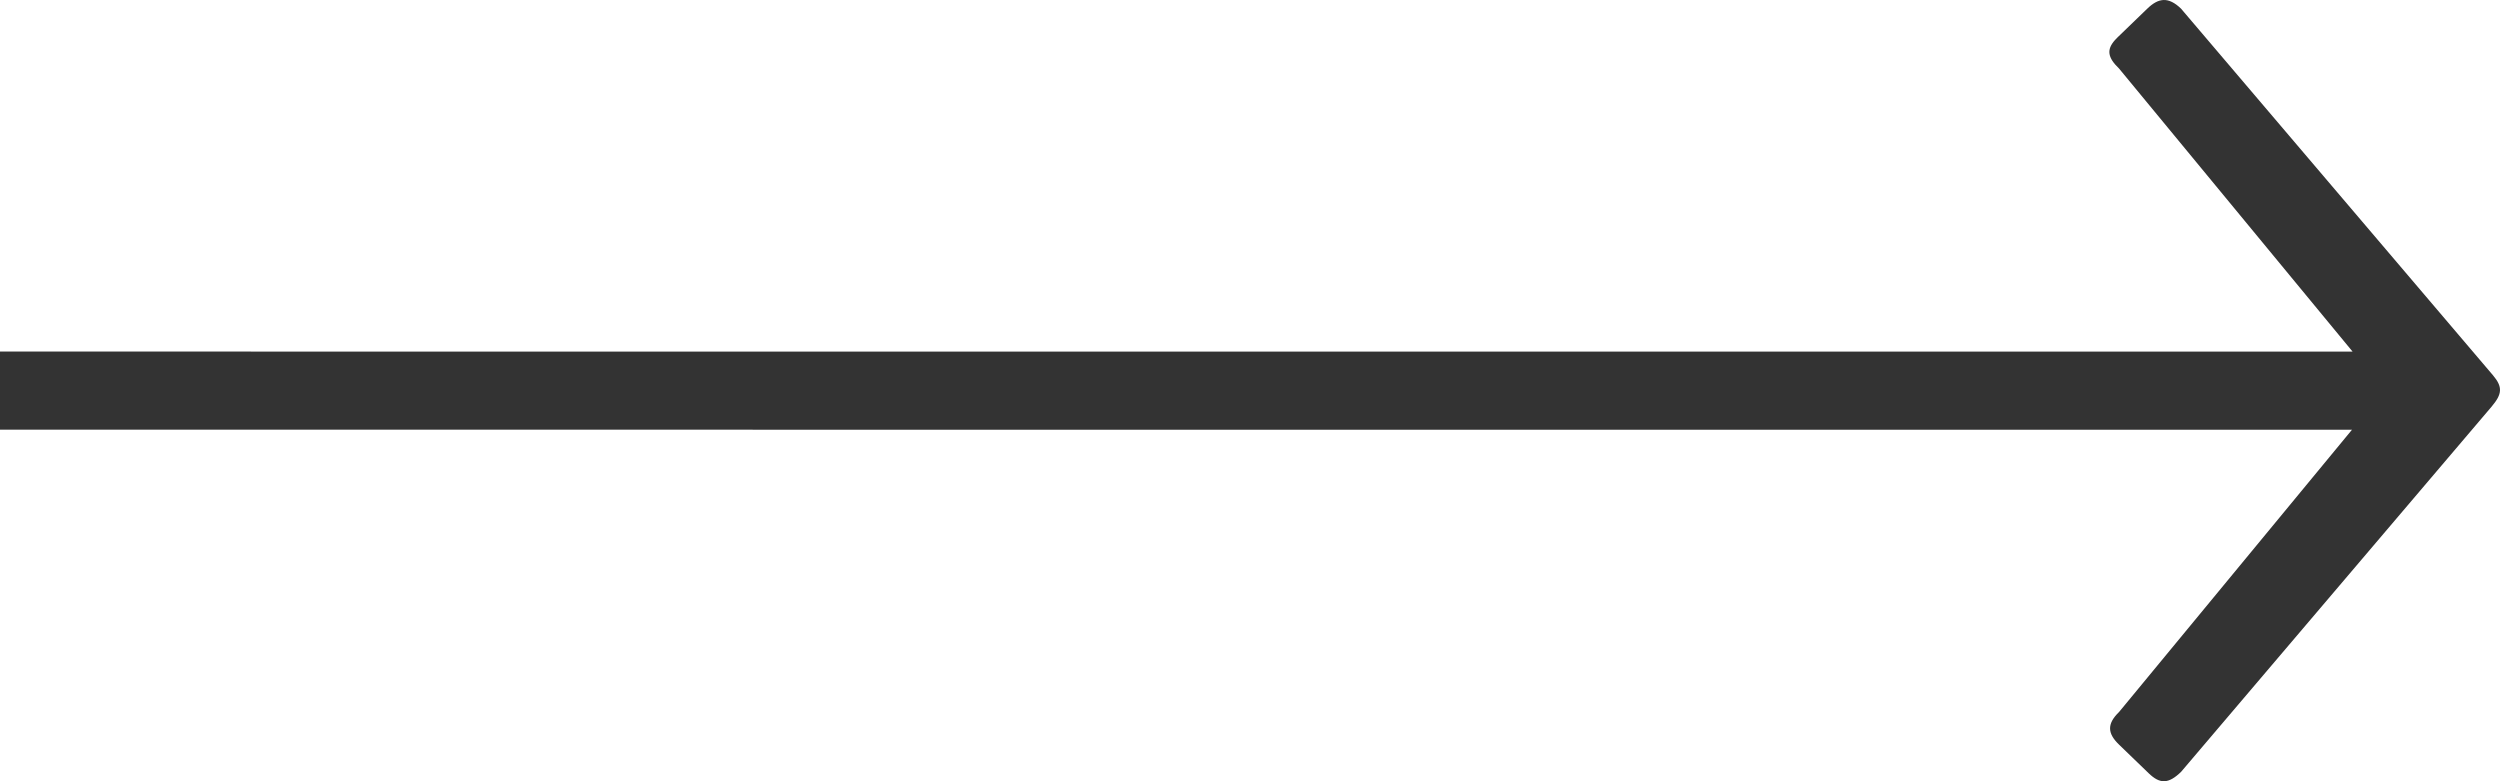 <?xml version="1.0" encoding="UTF-8"?>
<svg width="64px" height="20px" viewBox="0 0 64 20" version="1.1" xmlns="http://www.w3.org/2000/svg" xmlns:xlink="http://www.w3.org/1999/xlink">
    <title>arrow-righ</title>
    <g id="arrow-righ" stroke="none" stroke-width="1" fill="none" fill-rule="evenodd" opacity="0.8">
        <path d="M8.165,0.24 C8.489,-0.073 8.705,-0.074 8.994,0.205 L8.994,0.205 L9.752,0.937 C10.041,1.216 10.076,1.46 9.752,1.773 L9.752,1.773 L3.789,8.999 L64,9 L64,11 L3.774,10.999 L9.752,18.245 C10.047,18.529 10.074,18.728 9.86,18.971 L9.788,19.046 L9.03,19.778 C8.742,20.056 8.49,20.091 8.165,19.778 L8.165,19.778 L0.179,10.392 C-0.074,10.091 -0.056,9.911 0.215,9.59 L0.215,9.59 Z" id="Combined-Shape" fill="#000000" transform="translate(32, 10) rotate(180) translate(-32, -10) "></path>
    </g>
</svg>